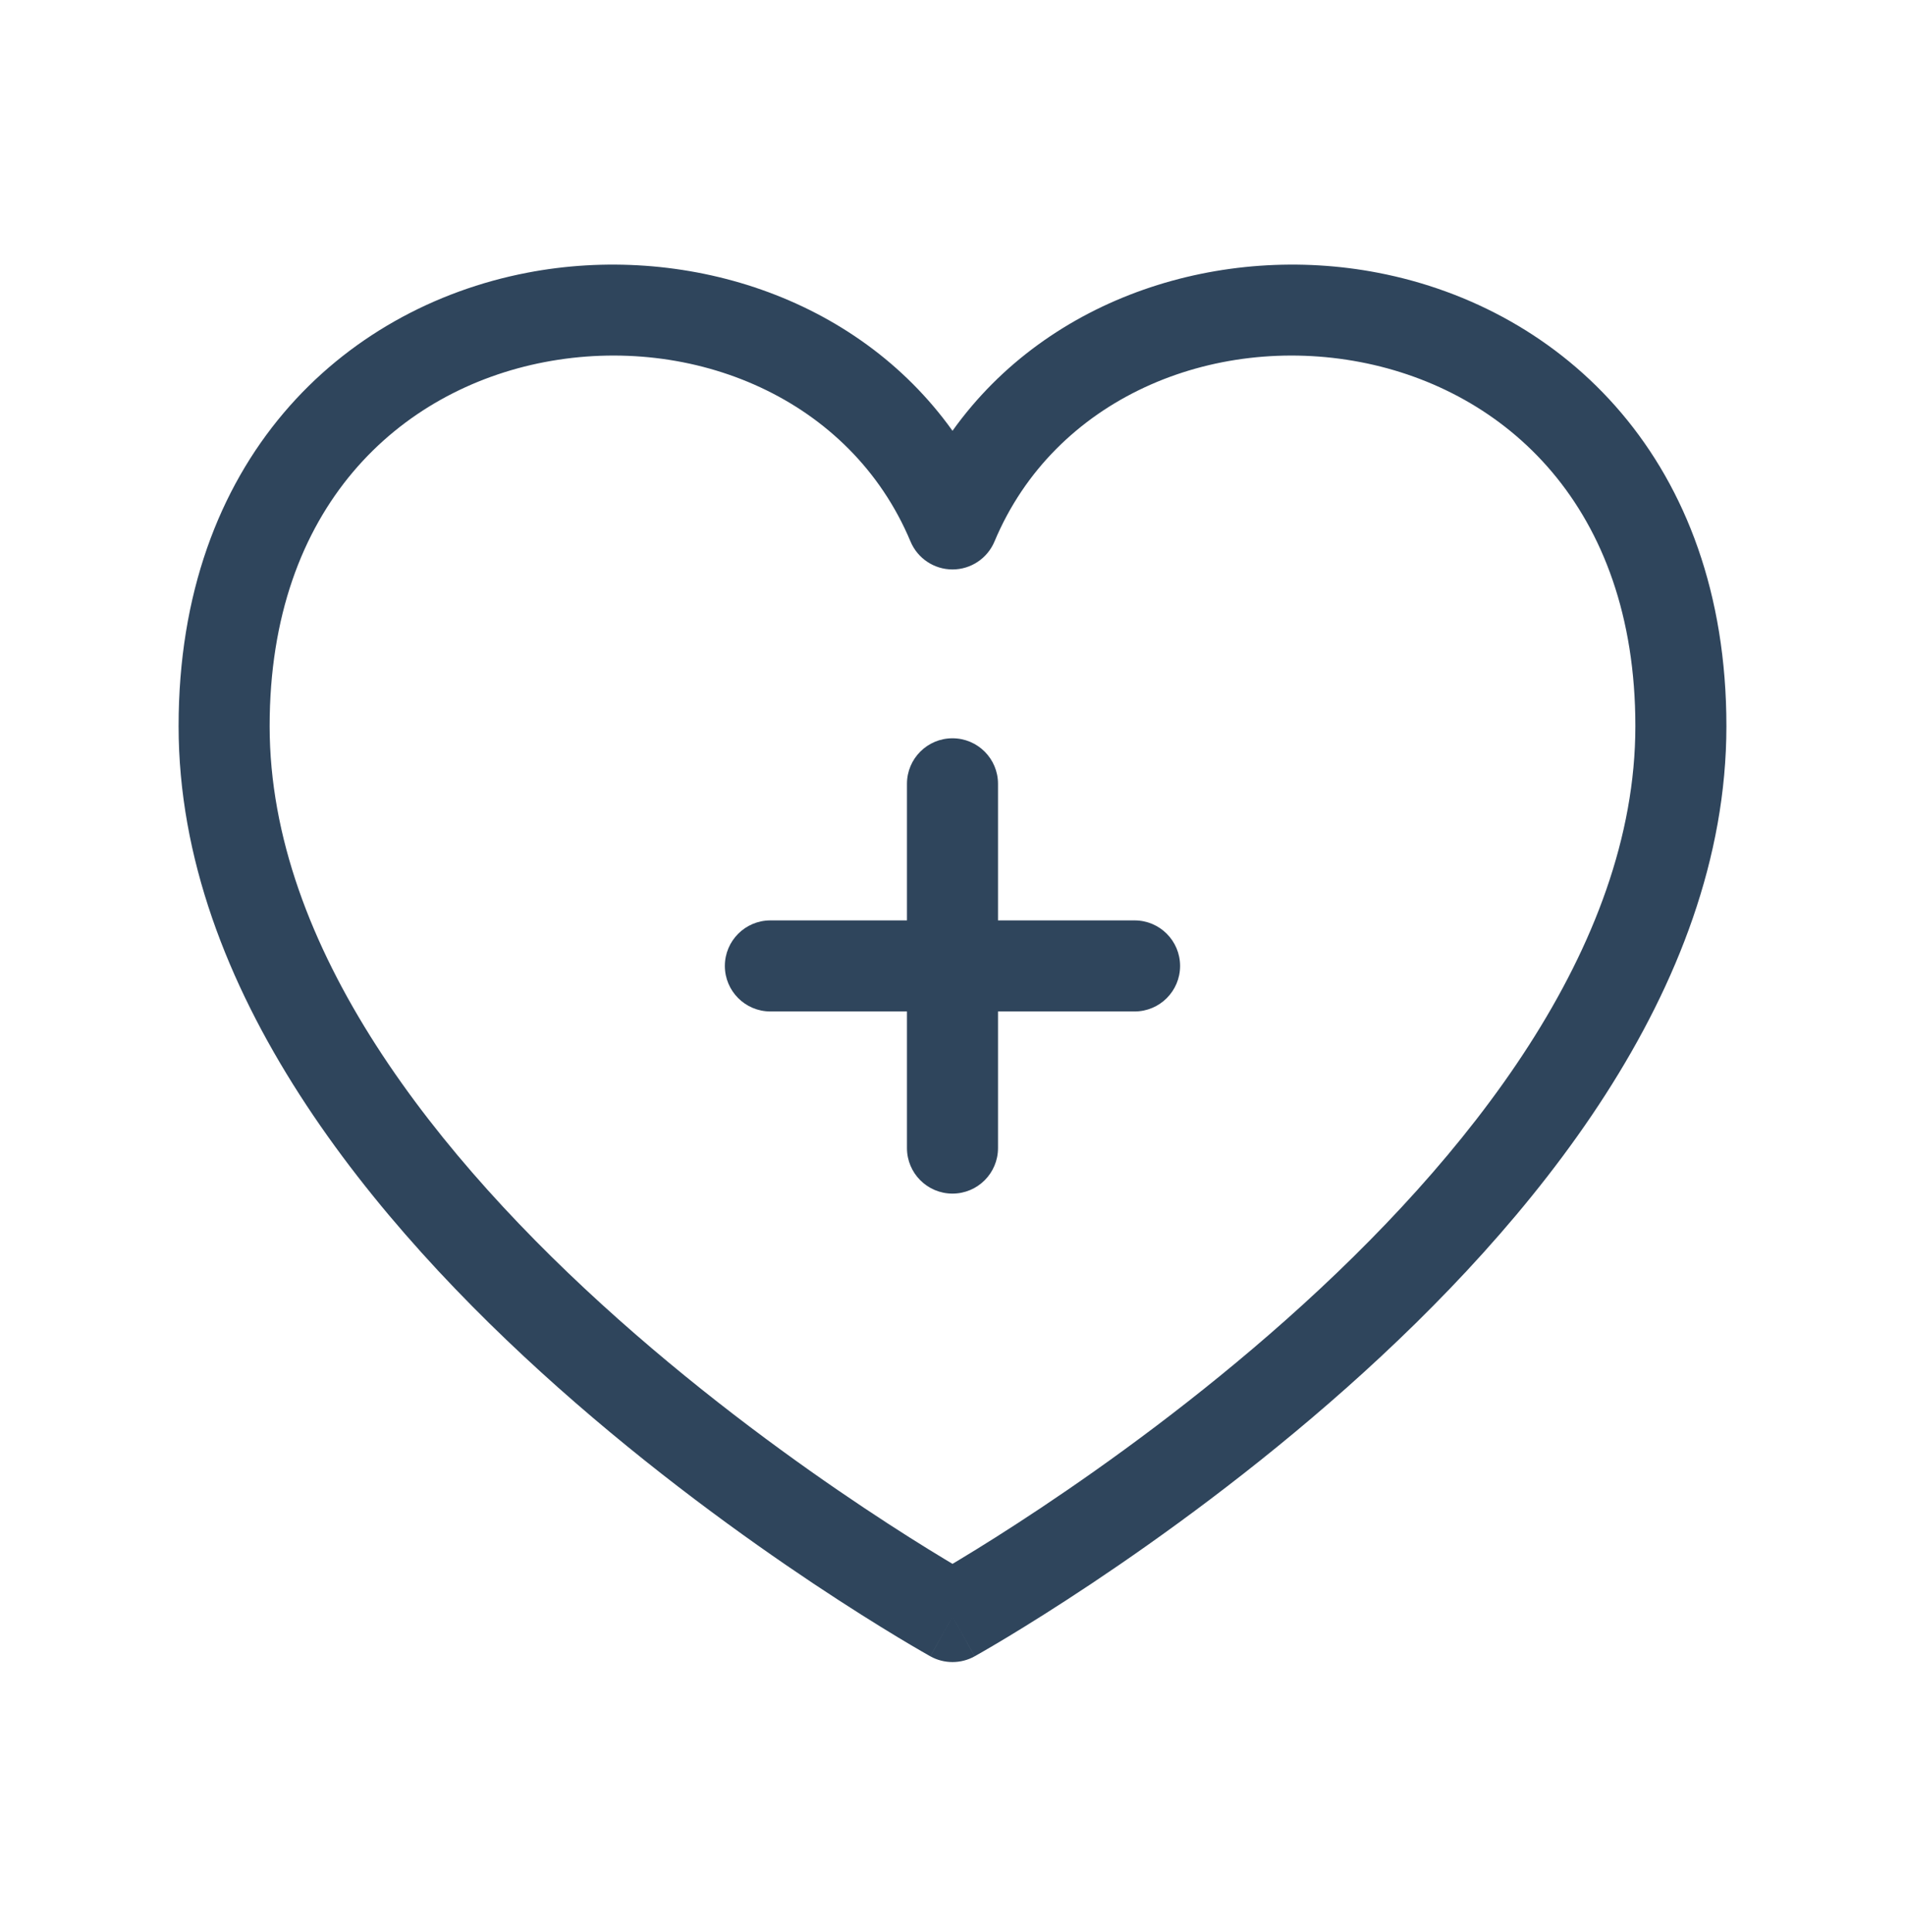 <svg width="72" height="73" viewBox="0 0 72 73" fill="none" xmlns="http://www.w3.org/2000/svg">
<path fill-rule="evenodd" clip-rule="evenodd" d="M20.575 13.685C15.131 14.732 10.191 19.121 10.191 27.439C10.191 35.812 16.537 43.778 23.378 49.859C26.744 52.851 30.117 55.288 32.653 56.978C33.919 57.822 34.972 58.478 35.706 58.92C35.81 58.983 35.909 59.042 36 59.096C36.091 59.042 36.19 58.983 36.294 58.92C37.028 58.478 38.081 57.822 39.347 56.978C41.883 55.288 45.256 52.851 48.622 49.859C55.463 43.778 61.809 35.812 61.809 27.439C61.809 19.121 56.869 14.732 51.425 13.685C45.828 12.609 39.855 15.047 37.587 20.463C37.319 21.102 36.694 21.519 36 21.519C35.306 21.519 34.681 21.102 34.413 20.463C32.145 15.047 26.172 12.609 20.575 13.685ZM36 61.087C35.164 62.591 35.164 62.59 35.163 62.59L35.162 62.589L35.156 62.586L35.138 62.576L35.073 62.539C35.017 62.507 34.935 62.461 34.83 62.4C34.62 62.279 34.315 62.1 33.928 61.867C33.156 61.401 32.059 60.718 30.744 59.842C28.118 58.091 24.609 55.557 21.092 52.431C14.169 46.277 6.75 37.419 6.75 27.439C6.75 17.404 12.928 11.652 19.925 10.306C25.784 9.179 32.336 11.156 36 16.279C39.664 11.156 46.216 9.179 52.075 10.306C59.072 11.652 65.25 17.404 65.25 27.439C65.25 37.419 57.831 46.277 50.908 52.431C47.391 55.557 43.882 58.091 41.256 59.842C39.941 60.718 38.844 61.401 38.072 61.867C37.685 62.1 37.38 62.279 37.17 62.4C37.065 62.461 36.983 62.507 36.927 62.539L36.862 62.576L36.844 62.586L36.838 62.589L36.837 62.59C36.836 62.59 36.836 62.591 36 61.087ZM36 61.087L36.836 62.591C36.316 62.879 35.684 62.879 35.164 62.591L36 61.087Z" fill="#2F455C"/>
<path fill-rule="evenodd" clip-rule="evenodd" d="M35.999 27.899C36.95 27.899 37.72 28.669 37.72 29.619L37.72 34.781L42.882 34.781C43.832 34.781 44.602 35.552 44.602 36.502C44.602 37.452 43.832 38.222 42.882 38.222H37.72V43.384C37.72 44.334 36.95 45.105 35.999 45.105C35.049 45.105 34.279 44.334 34.279 43.384V38.222L29.117 38.222C28.167 38.222 27.396 37.452 27.396 36.502C27.396 35.552 28.167 34.781 29.117 34.781L34.279 34.781V29.619C34.279 28.669 35.049 27.899 35.999 27.899Z" fill="#2F455C"/>
</svg>
